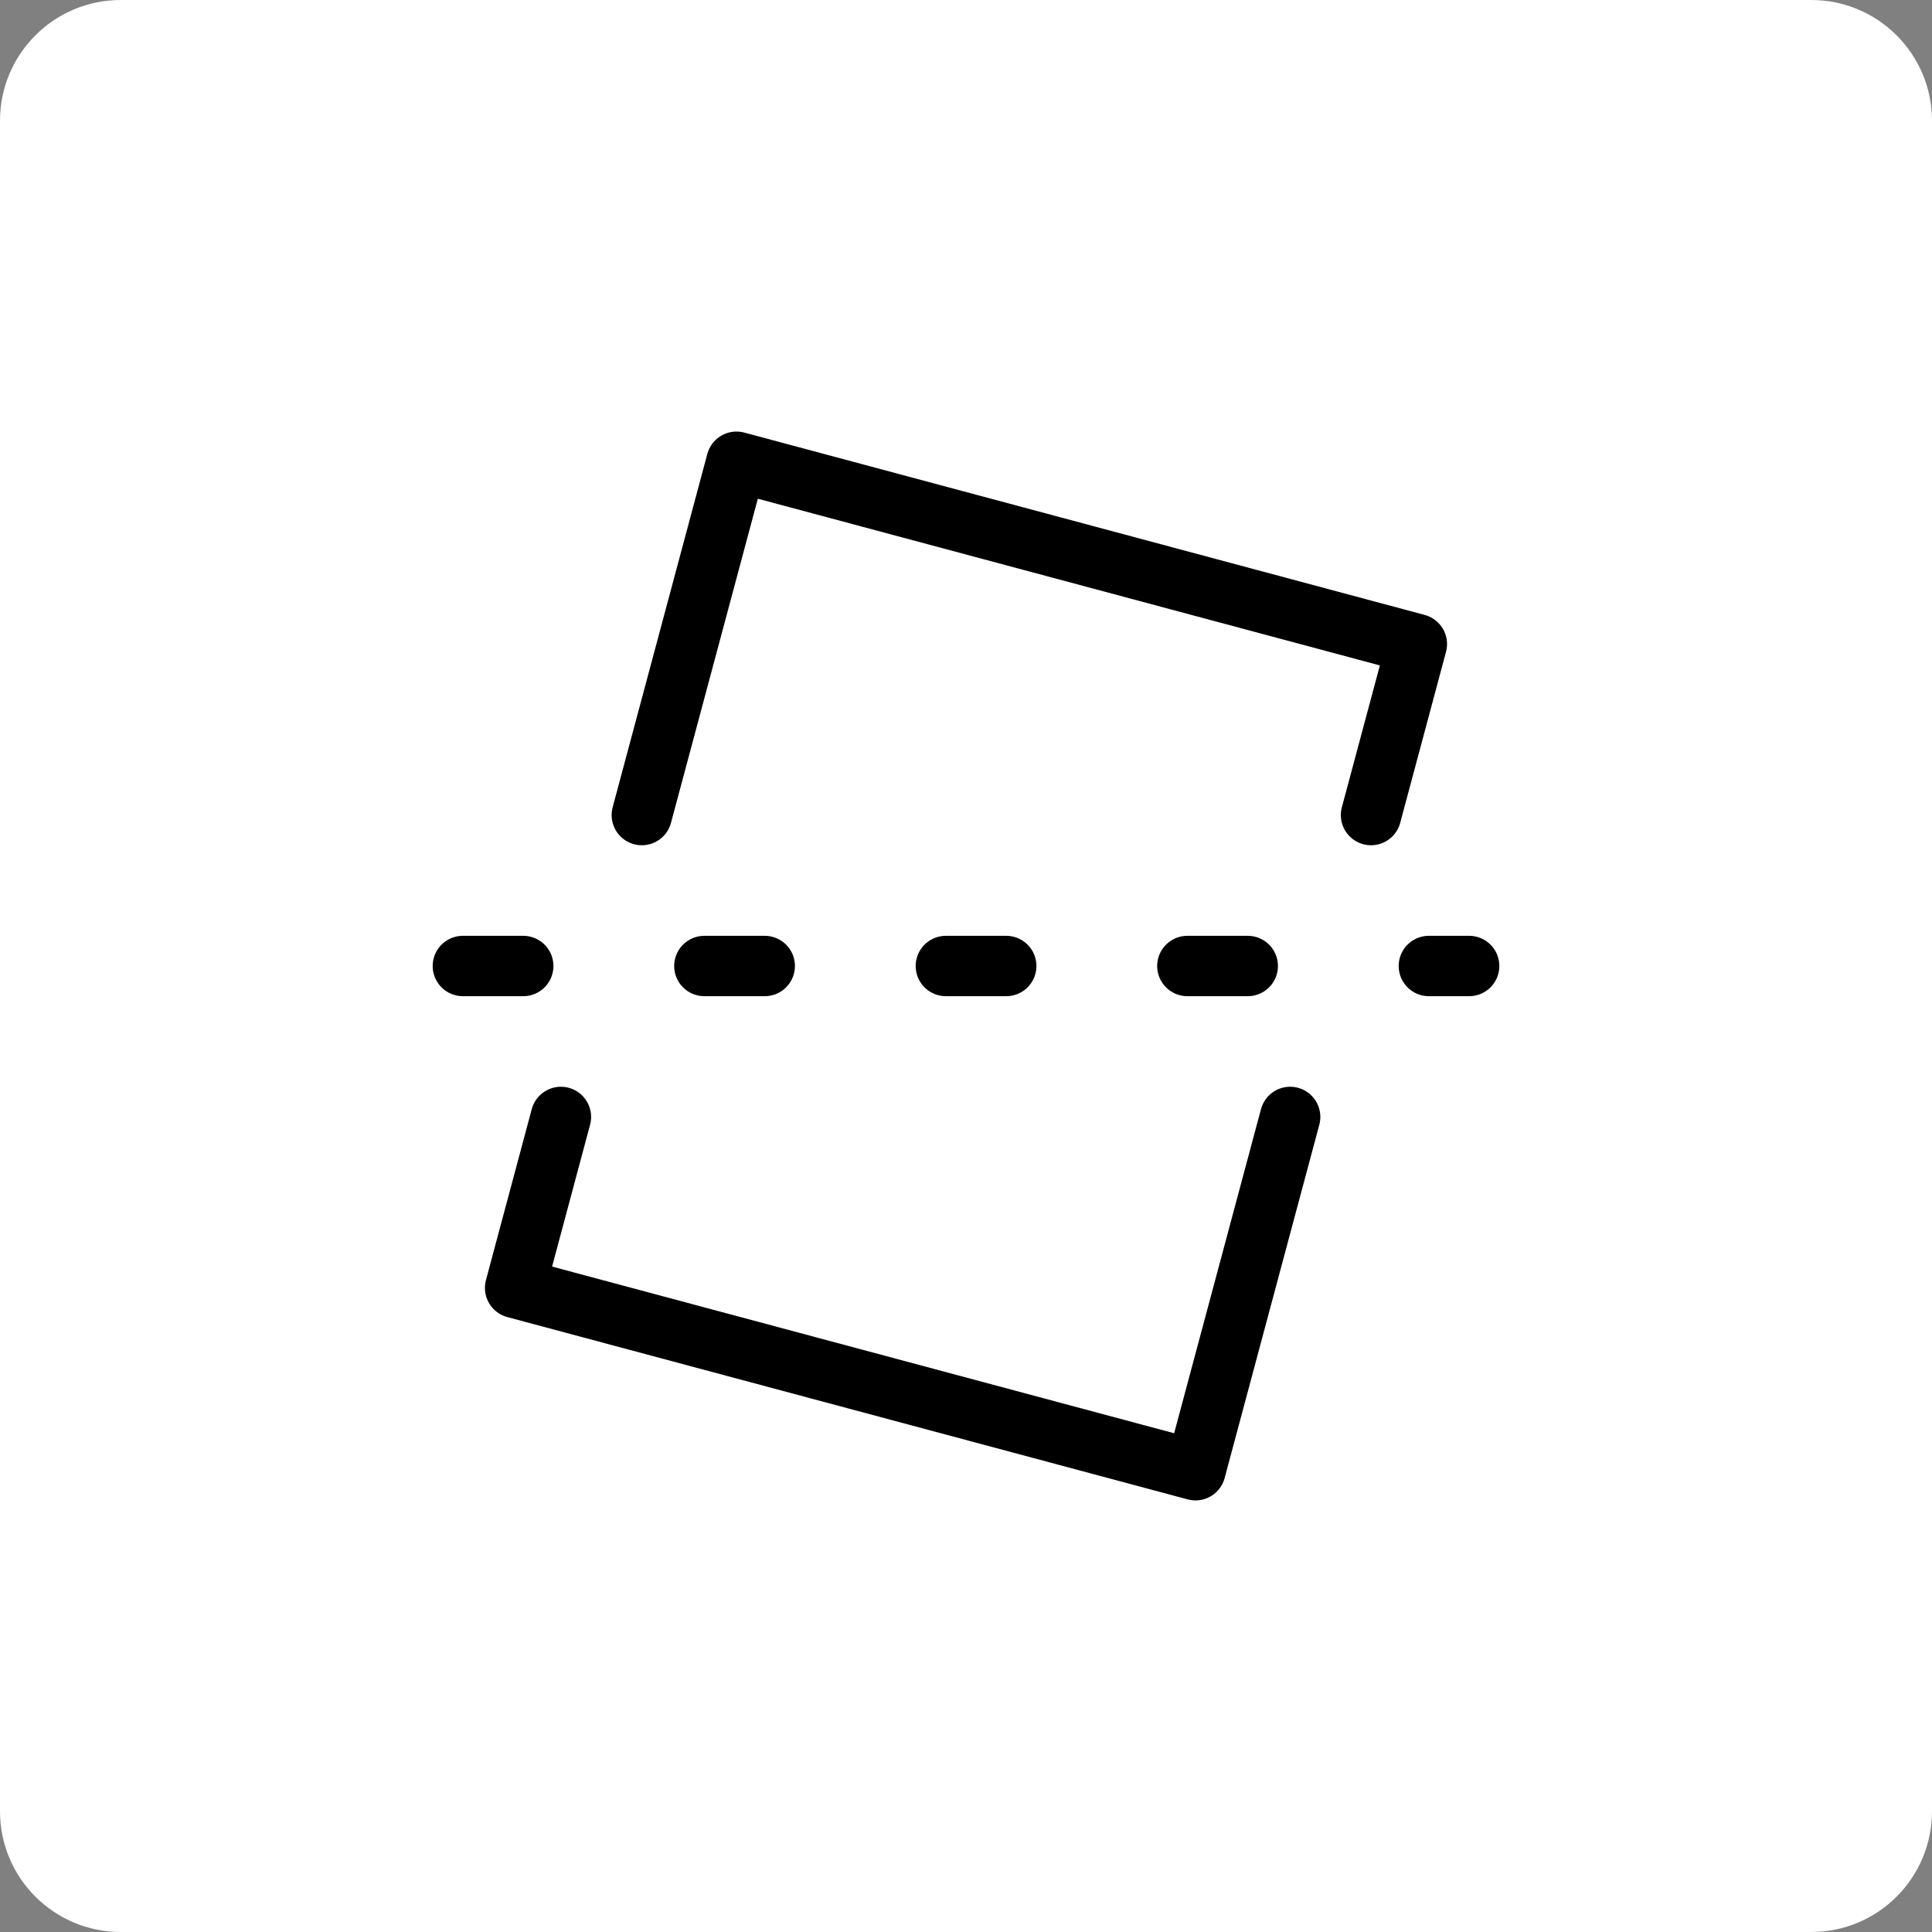<svg width="64" height="64" viewBox="0 0 64 64" fill="none" xmlns="http://www.w3.org/2000/svg">
<rect x="0" y="0" width="64" height="64" fill="#808080" stroke="none"/>
<path d="M0 4C0 1.791 1.791 0 4 0H60C62.209 0 64 1.791 64 4V60C64 62.209 62.209 64 60 64H4C1.791 64 0 62.209 0 60V4Z" fill="white"/>
<path d="M18.581 37L17.064 42.664L39.602 48.703L42.738 37" stroke="black" stroke-width="2" stroke-linecap="round" stroke-linejoin="round"/>
<path d="M21.261 27L24.397 15.296L46.935 21.336L45.417 27" stroke="black" stroke-width="2" stroke-linecap="round" stroke-linejoin="round"/>
<path d="M15.333 32H48.667" stroke="black" stroke-width="2" stroke-linecap="round" stroke-linejoin="round" stroke-dasharray="2 6"/>
</svg>
